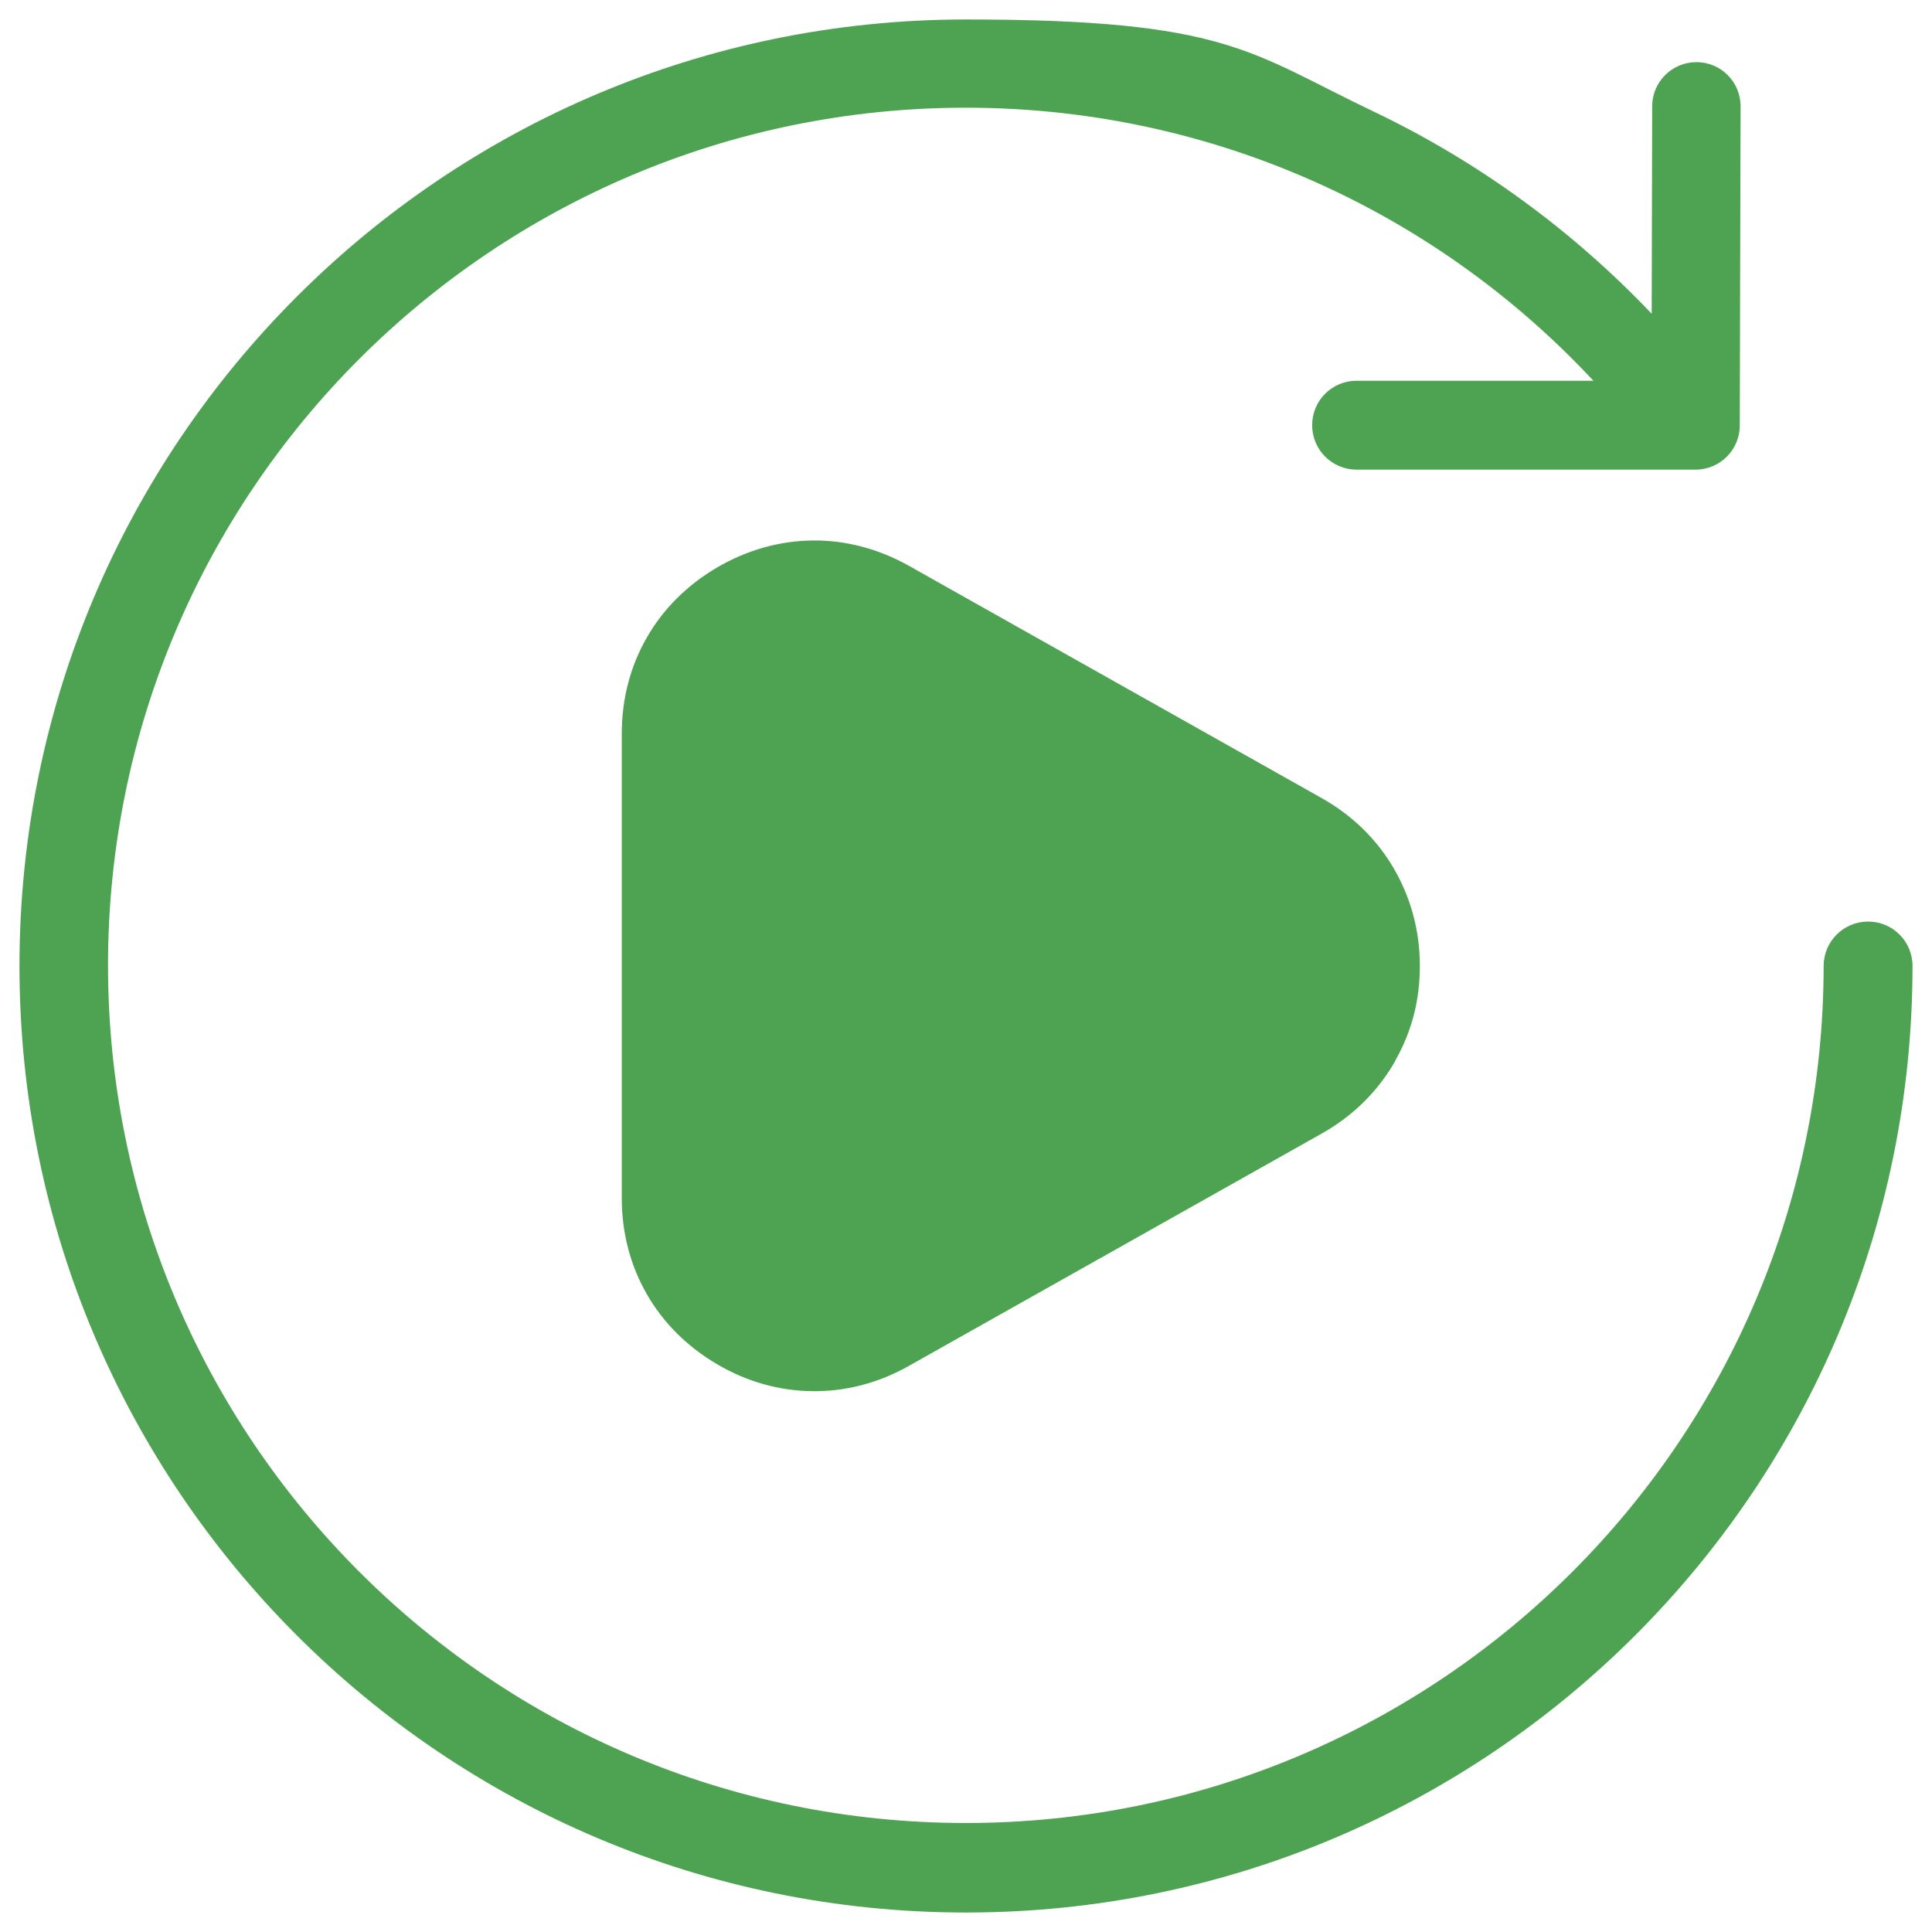 <?xml version="1.0" encoding="UTF-8"?>
<svg id="Livello_1" xmlns="http://www.w3.org/2000/svg" version="1.1" viewBox="0 0 1200 1200">
  <!-- Generator: Adobe Illustrator 29.1.0, SVG Export Plug-In . SVG Version: 2.1.0 Build 142)  -->
  <defs>
    <style>
      .st0 {
        fill: #4da351;
      }
    </style>
  </defs>
  <path class="st0" d="M1132.7,600c0-15.2,12.3-27.6,27.6-27.6s27.6,12.3,27.6,27.6c0,162.3-65.8,309.3-172.2,415.7-106.4,106.4-253.4,172.2-415.7,172.2s-309.3-65.8-415.7-172.2C77.9,909.3,12.1,762.3,12.1,600S77.9,290.7,184.3,184.3C290.6,77.9,437.6,12.1,600,12.1s176.2,20.5,252.8,57c65.2,31.1,123.8,73.9,173.1,125.8l.3-128.9c0-15.1,12.3-27.4,27.5-27.4s27.4,12.3,27.4,27.4l-.5,198.3c0,15.1-12.3,27.4-27.5,27.4h0c0,0-210.5,0-210.5,0-15.2,0-27.6-12.3-27.6-27.6s12.3-27.6,27.6-27.6h147.1c-45.4-48.7-99.8-88.9-160.7-117.9-69.4-33.1-147-51.7-229.1-51.7-147.1,0-280.3,59.7-376.7,156-96.4,96.4-156.1,229.6-156.1,376.7s59.7,280.3,156.1,376.7c96.4,96.4,229.6,156,376.7,156s280.3-59.7,376.7-156c96.4-96.4,156.1-229.6,156.1-376.7h0ZM386.2,600v-144.4c0-21.7,5.4-42,15.6-59.7,10.1-17.6,24.9-32.5,43.7-43.5,18.7-10.9,39-16.5,59.3-16.7,20.4-.2,40.7,5.1,59.5,15.6l256.6,144.4c19.2,10.8,34.4,25.8,44.8,43.7,10.5,18,16.2,38.6,16.2,60.5s-5.2,40.8-14.9,58.2c-.4.8-.8,1.5-1.2,2.3-10.5,17.9-25.7,32.9-44.9,43.7l-256.6,144.4c-18.8,10.6-39.1,15.8-59.5,15.6-20.4-.2-40.6-5.7-59.3-16.7-18.8-11-33.6-25.9-43.7-43.5-10.2-17.7-15.6-38-15.6-59.7v-144.4h0Z"/>
</svg>
